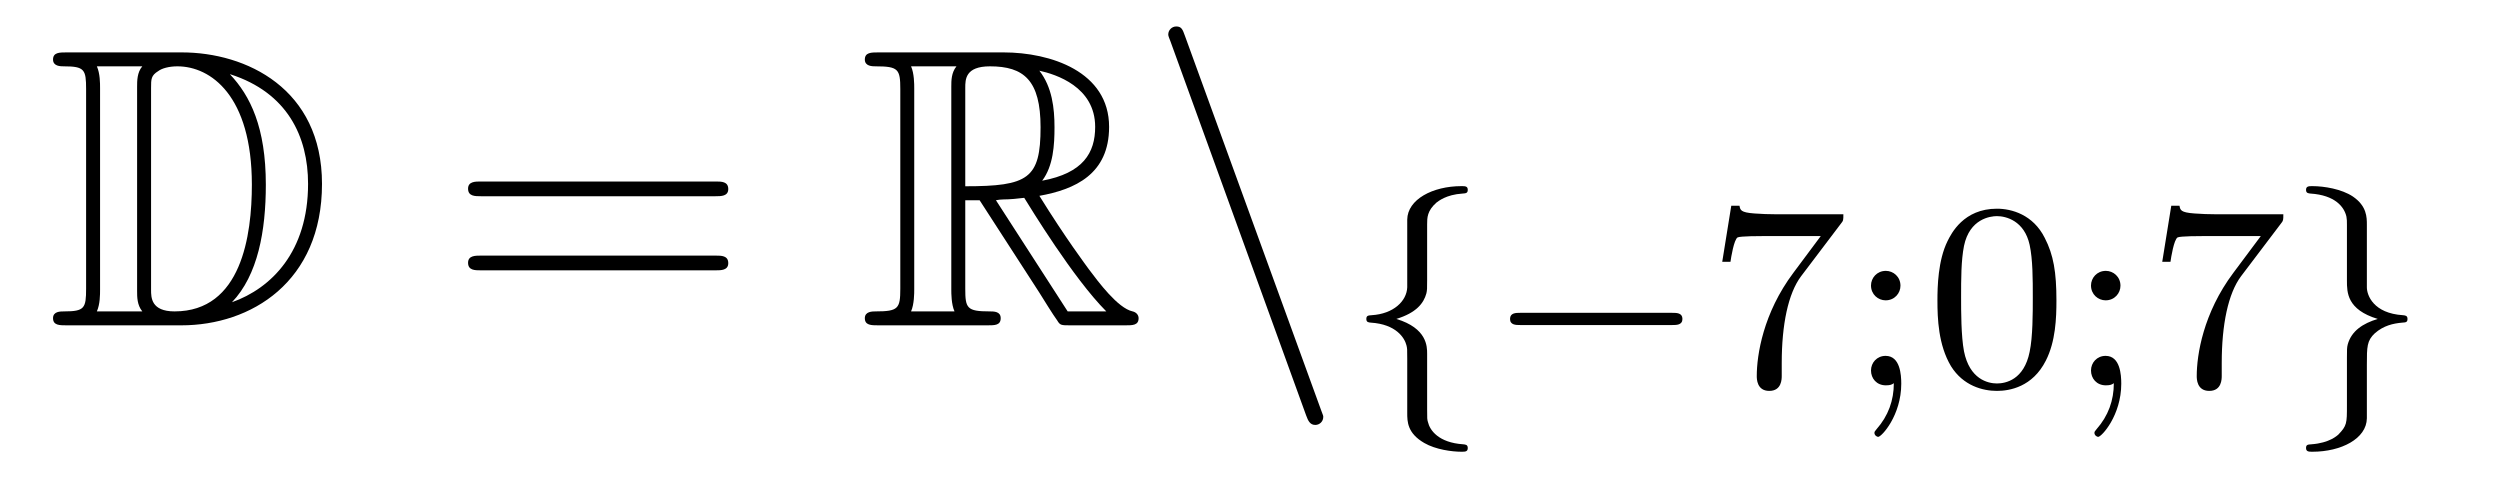 <?xml version='1.0'?>
<!-- This file was generated by dvisvgm 1.14.1 -->
<svg height='15pt' version='1.1' viewBox='0 -15 75 15' width='75pt' xmlns='http://www.w3.org/2000/svg' xmlns:xlink='http://www.w3.org/1999/xlink'>
<g id='page1'>
<g transform='matrix(1 0 0 1 -127 649)'>
<path d='M128.998 -662.428C128.783 -662.428 128.591 -662.428 128.591 -662.213C128.591 -662.01 128.818 -662.01 128.914 -662.01C129.536 -662.01 129.583 -661.914 129.583 -661.329V-655.34C129.583 -654.754 129.536 -654.658 128.926 -654.658C128.807 -654.658 128.591 -654.658 128.591 -654.455C128.591 -654.24 128.783 -654.24 128.998 -654.24H132.441C134.532 -654.24 136.66 -655.543 136.66 -658.484C136.66 -661.341 134.389 -662.428 132.453 -662.428H128.998ZM133.911 -661.771C135.62 -661.221 136.242 -659.906 136.242 -658.484C136.242 -656.452 135.142 -655.352 133.959 -654.933C134.736 -655.746 134.975 -657.073 134.975 -658.46C134.975 -660.181 134.508 -661.126 133.899 -661.771H133.911ZM129.906 -654.658C130.002 -654.873 130.002 -655.16 130.002 -655.316V-661.353C130.002 -661.508 130.002 -661.795 129.906 -662.01H131.269C131.113 -661.831 131.113 -661.568 131.113 -661.401V-655.268C131.113 -655.089 131.113 -654.85 131.269 -654.658H129.906ZM131.532 -661.365C131.532 -661.627 131.532 -661.735 131.747 -661.867C131.855 -661.95 132.07 -662.01 132.321 -662.01C133.325 -662.01 134.556 -661.126 134.556 -658.46C134.556 -656.942 134.246 -654.658 132.237 -654.658C131.532 -654.658 131.532 -655.077 131.532 -655.304V-661.365Z' fill-rule='evenodd'/>
<path d='M148.466 -658.113C148.633 -658.113 148.848 -658.113 148.848 -658.328C148.848 -658.555 148.645 -658.555 148.466 -658.555H141.425C141.257 -658.555 141.042 -658.555 141.042 -658.34C141.042 -658.113 141.246 -658.113 141.425 -658.113H148.466ZM148.466 -655.89C148.633 -655.89 148.848 -655.89 148.848 -656.105C148.848 -656.332 148.645 -656.332 148.466 -656.332H141.425C141.257 -656.332 141.042 -656.332 141.042 -656.117C141.042 -655.89 141.246 -655.89 141.425 -655.89H148.466Z' fill-rule='evenodd'/>
<path d='M155.958 -657.993H156.388L158.181 -655.22C158.301 -655.029 158.587 -654.563 158.719 -654.383C158.803 -654.24 158.839 -654.24 159.114 -654.24H160.763C160.978 -654.24 161.158 -654.24 161.158 -654.455C161.158 -654.551 161.086 -654.634 160.978 -654.658C160.536 -654.754 159.95 -655.543 159.663 -655.926C159.579 -656.045 158.982 -656.834 158.181 -658.125C159.245 -658.316 160.273 -658.771 160.273 -660.193C160.273 -661.855 158.516 -662.428 157.105 -662.428H153.352C153.136 -662.428 152.945 -662.428 152.945 -662.213C152.945 -662.01 153.172 -662.01 153.268 -662.01C153.949 -662.01 154.009 -661.927 154.009 -661.329V-655.34C154.009 -654.742 153.949 -654.658 153.268 -654.658C153.172 -654.658 152.945 -654.658 152.945 -654.455C152.945 -654.24 153.136 -654.24 153.352 -654.24H156.627C156.842 -654.24 157.021 -654.24 157.021 -654.455C157.021 -654.658 156.818 -654.658 156.687 -654.658C156.006 -654.658 155.958 -654.754 155.958 -655.34V-657.993ZM158.265 -658.579C158.6 -659.022 158.635 -659.655 158.635 -660.181C158.635 -660.755 158.564 -661.388 158.181 -661.879C158.671 -661.771 159.855 -661.401 159.855 -660.193C159.855 -659.416 159.496 -658.807 158.265 -658.579ZM155.958 -661.365C155.958 -661.616 155.958 -662.01 156.699 -662.01C157.715 -662.01 158.217 -661.592 158.217 -660.181C158.217 -658.639 157.846 -658.412 155.958 -658.412V-661.365ZM154.332 -654.658C154.427 -654.873 154.427 -655.208 154.427 -655.316V-661.353C154.427 -661.472 154.427 -661.795 154.332 -662.01H155.694C155.539 -661.819 155.539 -661.58 155.539 -661.401V-655.316C155.539 -655.196 155.539 -654.873 155.635 -654.658H154.332ZM156.878 -657.993C156.962 -658.006 157.01 -658.017 157.105 -658.017C157.284 -658.017 157.547 -658.041 157.727 -658.065C157.906 -657.778 159.197 -655.651 160.189 -654.658H159.03L156.878 -657.993Z' fill-rule='evenodd'/>
<path d='M166.184 -651.538C166.244 -651.371 166.304 -651.252 166.459 -651.252C166.591 -651.252 166.698 -651.359 166.698 -651.491C166.698 -651.514 166.698 -651.538 166.638 -651.682L162.55 -662.919C162.478 -663.122 162.443 -663.206 162.287 -663.206C162.156 -663.206 162.048 -663.098 162.048 -662.967C162.048 -662.943 162.048 -662.919 162.108 -662.775L166.184 -651.538Z' fill-rule='evenodd'/>
<path d='M169.814 -657.269C169.814 -657.468 169.814 -657.675 170.093 -657.922C170.149 -657.962 170.38 -658.161 170.874 -658.193C170.97 -658.201 171.033 -658.201 171.033 -658.305C171.033 -658.416 170.954 -658.416 170.842 -658.416C169.982 -658.416 169.225 -658.018 169.217 -657.412V-655.38C169.201 -654.966 168.803 -654.583 168.149 -654.544C168.053 -654.536 167.99 -654.536 167.99 -654.432C167.99 -654.328 168.061 -654.328 168.125 -654.321C168.882 -654.273 169.137 -653.866 169.193 -653.643C169.217 -653.547 169.217 -653.532 169.217 -653.237V-651.611C169.217 -651.356 169.217 -651.006 169.727 -650.711C170.069 -650.512 170.563 -650.448 170.842 -650.448C170.954 -650.448 171.033 -650.448 171.033 -650.559C171.033 -650.663 170.962 -650.663 170.898 -650.671C170.157 -650.719 169.894 -651.093 169.838 -651.34C169.814 -651.42 169.814 -651.436 169.814 -651.715V-653.388C169.814 -653.603 169.814 -654.153 168.89 -654.432C169.488 -654.615 169.711 -654.902 169.791 -655.197C169.814 -655.293 169.814 -655.348 169.814 -655.596V-657.269ZM177.17 -654.249C177.297 -654.249 177.473 -654.249 177.473 -654.432C177.473 -654.615 177.297 -654.615 177.17 -654.615H172.604C172.477 -654.615 172.301 -654.615 172.301 -654.432C172.301 -654.249 172.477 -654.249 172.604 -654.249H177.17Z' fill-rule='evenodd'/>
<path d='M182.229 -657.293C182.301 -657.38 182.301 -657.396 182.301 -657.572H180.277C180.078 -657.572 179.83 -657.58 179.631 -657.596C179.217 -657.627 179.209 -657.699 179.185 -657.827H178.938L178.667 -656.145H178.914C178.93 -656.265 179.018 -656.815 179.129 -656.878C179.217 -656.918 179.814 -656.918 179.934 -656.918H181.623L180.803 -655.818C179.894 -654.607 179.703 -653.348 179.703 -652.719C179.703 -652.639 179.703 -652.273 180.078 -652.273C180.452 -652.273 180.452 -652.631 180.452 -652.727V-653.109C180.452 -654.257 180.643 -655.197 181.034 -655.715L182.229 -657.293ZM184.014 -655.428C184.014 -655.699 183.799 -655.874 183.576 -655.874C183.305 -655.874 183.13 -655.659 183.13 -655.436C183.13 -655.165 183.345 -654.99 183.568 -654.99C183.839 -654.99 184.014 -655.205 184.014 -655.428ZM183.815 -652.504C183.815 -651.986 183.648 -651.524 183.297 -651.125C183.249 -651.062 183.233 -651.053 183.233 -651.014C183.233 -650.942 183.305 -650.894 183.345 -650.894C183.449 -650.894 184.038 -651.54 184.038 -652.488C184.038 -652.751 184.007 -653.324 183.568 -653.324C183.305 -653.324 183.13 -653.117 183.13 -652.886C183.13 -652.647 183.297 -652.44 183.576 -652.44C183.712 -652.44 183.759 -652.464 183.815 -652.504ZM188.693 -654.982C188.693 -655.834 188.606 -656.352 188.343 -656.862C187.992 -657.564 187.347 -657.739 186.908 -657.739C185.904 -657.739 185.538 -656.99 185.426 -656.767C185.139 -656.185 185.123 -655.396 185.123 -654.982C185.123 -654.456 185.148 -653.651 185.53 -653.014C185.897 -652.424 186.486 -652.273 186.908 -652.273C187.291 -652.273 187.976 -652.392 188.375 -653.181C188.669 -653.755 188.693 -654.464 188.693 -654.982ZM186.908 -652.496C186.638 -652.496 186.088 -652.623 185.92 -653.46C185.833 -653.914 185.833 -654.663 185.833 -655.077C185.833 -655.627 185.833 -656.185 185.92 -656.623C186.088 -657.436 186.709 -657.516 186.908 -657.516C187.179 -657.516 187.729 -657.38 187.889 -656.655C187.984 -656.217 187.984 -655.619 187.984 -655.077C187.984 -654.607 187.984 -653.89 187.889 -653.444C187.721 -652.607 187.172 -652.496 186.908 -652.496ZM190.614 -655.428C190.614 -655.699 190.399 -655.874 190.176 -655.874C189.905 -655.874 189.73 -655.659 189.73 -655.436C189.73 -655.165 189.945 -654.99 190.168 -654.99C190.439 -654.99 190.614 -655.205 190.614 -655.428ZM190.415 -652.504C190.415 -651.986 190.248 -651.524 189.897 -651.125C189.849 -651.062 189.833 -651.053 189.833 -651.014C189.833 -650.942 189.905 -650.894 189.945 -650.894C190.049 -650.894 190.638 -651.54 190.638 -652.488C190.638 -652.751 190.607 -653.324 190.168 -653.324C189.905 -653.324 189.73 -653.117 189.73 -652.886C189.73 -652.647 189.897 -652.44 190.176 -652.44C190.312 -652.44 190.359 -652.464 190.415 -652.504ZM195.428 -657.293C195.5 -657.38 195.5 -657.396 195.5 -657.572H193.476C193.278 -657.572 193.031 -657.58 192.832 -657.596C192.416 -657.627 192.409 -657.699 192.385 -657.827H192.138L191.867 -656.145H192.114C192.13 -656.265 192.217 -656.815 192.329 -656.878C192.416 -656.918 193.014 -656.918 193.134 -656.918H194.824L194.003 -655.818C193.094 -654.607 192.902 -653.348 192.902 -652.719C192.902 -652.639 192.902 -652.273 193.278 -652.273C193.652 -652.273 193.652 -652.631 193.652 -652.727V-653.109C193.652 -654.257 193.843 -655.197 194.233 -655.715L195.428 -657.293Z' fill-rule='evenodd'/>
<path d='M198.006 -657.253C198.006 -657.484 198.006 -657.819 197.584 -658.106C197.249 -658.329 196.723 -658.416 196.373 -658.416C196.268 -658.416 196.181 -658.416 196.181 -658.305C196.181 -658.201 196.253 -658.201 196.316 -658.193C197.05 -658.145 197.328 -657.795 197.393 -657.5C197.408 -657.42 197.408 -657.364 197.408 -657.253V-655.58C197.408 -655.229 197.408 -654.711 198.332 -654.432C197.886 -654.297 197.544 -654.073 197.432 -653.667C197.408 -653.572 197.408 -653.516 197.408 -653.269V-651.834C197.408 -651.301 197.408 -651.229 197.146 -650.958C197.122 -650.942 196.898 -650.711 196.34 -650.671C196.237 -650.663 196.181 -650.663 196.181 -650.559C196.181 -650.448 196.268 -650.448 196.373 -650.448C197.233 -650.448 197.998 -650.838 198.006 -651.452V-653.053C198.006 -653.595 198.006 -653.779 198.245 -654.002C198.508 -654.233 198.794 -654.297 199.066 -654.321C199.169 -654.328 199.225 -654.328 199.225 -654.432C199.225 -654.536 199.153 -654.536 199.09 -654.544C198.205 -654.599 198.006 -655.141 198.006 -655.38V-657.253Z' fill-rule='evenodd'/>
</g>
</g>
</svg>
